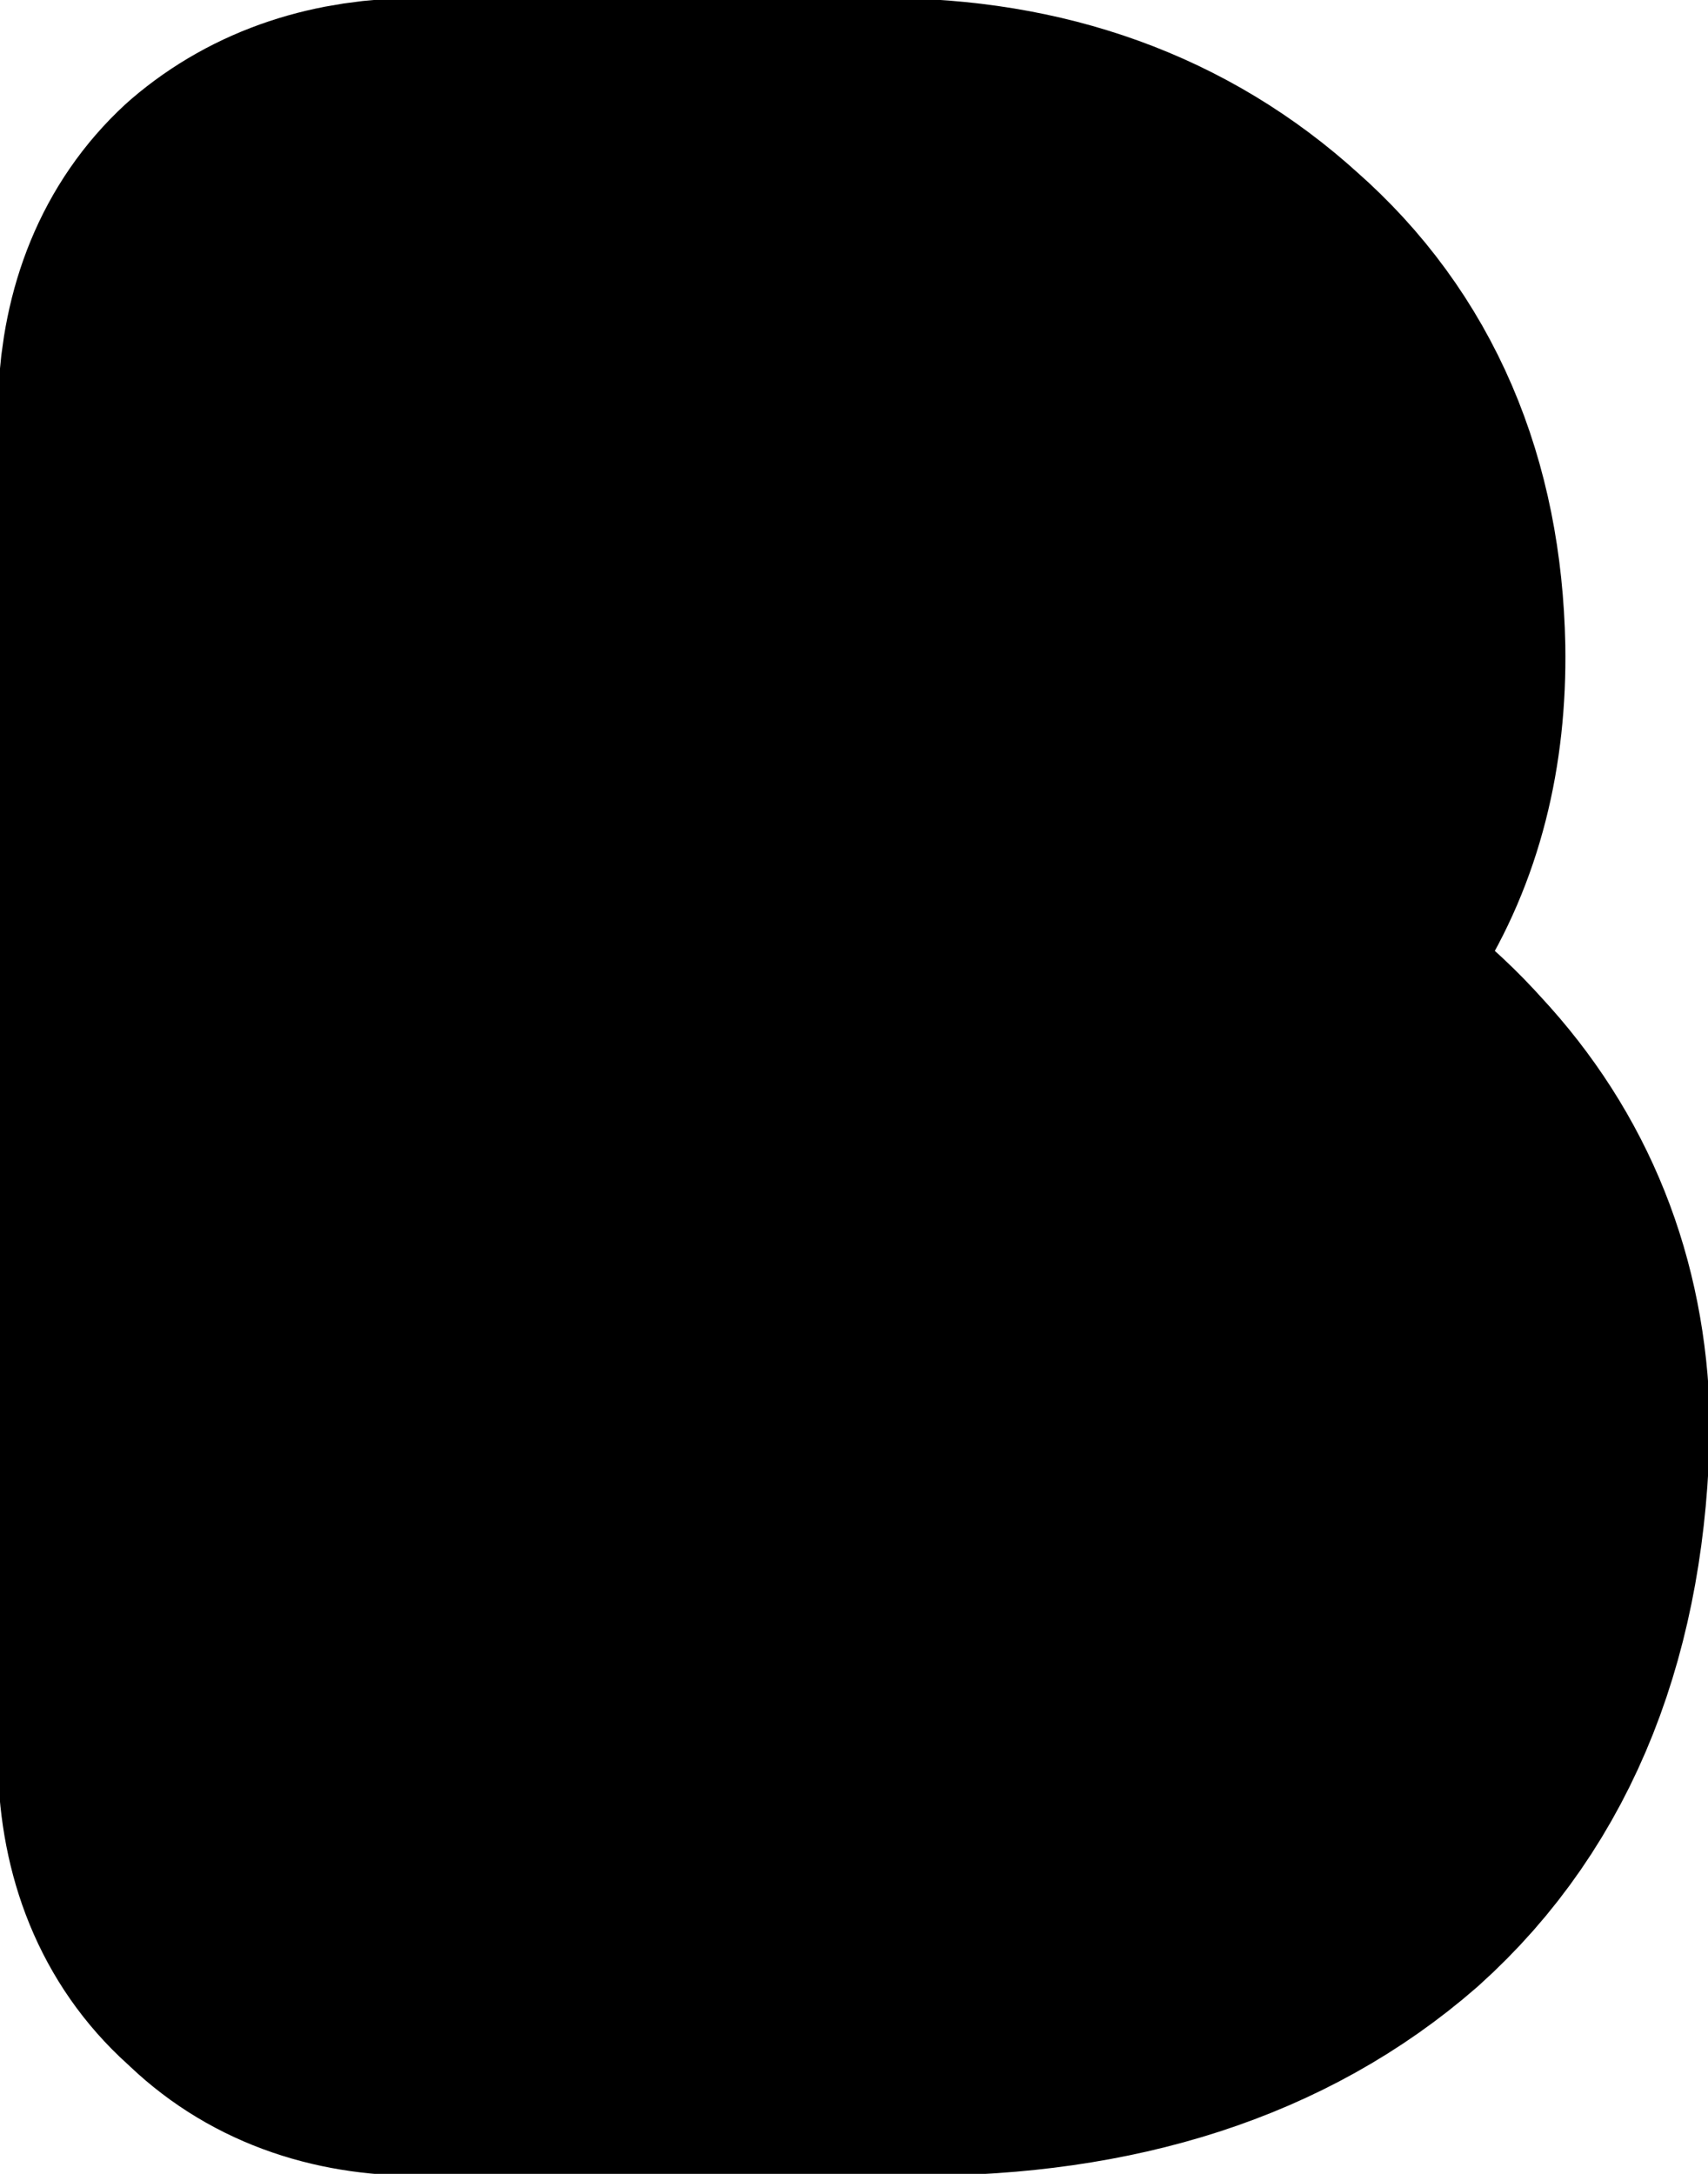 <?xml version="1.0" encoding="UTF-8" standalone="no"?>
<svg xmlns:xlink="http://www.w3.org/1999/xlink" height="27.8px" width="21.85px" xmlns="http://www.w3.org/2000/svg">
  <g transform="matrix(1.0, 0.0, 0.0, 1.0, 0.0, -0.05)">
    <path d="M11.75 7.55 Q11.0 7.0 9.95 7.0 L7.55 7.0 7.55 11.65 9.95 11.65 Q11.1 11.65 11.8 11.0 12.45 10.35 12.5 9.2 12.45 8.1 11.75 7.55 M17.15 8.35 Q17.2 11.55 14.25 12.9 L14.25 13.0 Q16.3 13.3 17.6 14.75 18.95 16.2 19.0 18.25 18.95 21.55 17.0 23.3 15.05 25.0 11.75 25.0 L5.35 25.0 Q4.25 25.0 3.6 24.35 2.9 23.75 2.85 22.65 L2.85 5.2 Q2.9 4.1 3.55 3.5 4.25 2.9 5.35 2.9 L11.3 2.9 Q13.8 2.9 15.45 4.4 17.1 5.85 17.15 8.35 M7.55 20.9 L11.2 20.9 Q12.5 20.9 13.3 20.2 14.1 19.5 14.15 18.2 14.15 17.1 13.3 16.4 12.45 15.75 10.85 15.75 L7.55 15.75 7.55 20.9" fill="none" stroke="#000000" stroke-linecap="round" stroke-linejoin="round" stroke-width="5.75"/>
  </g>
</svg>
